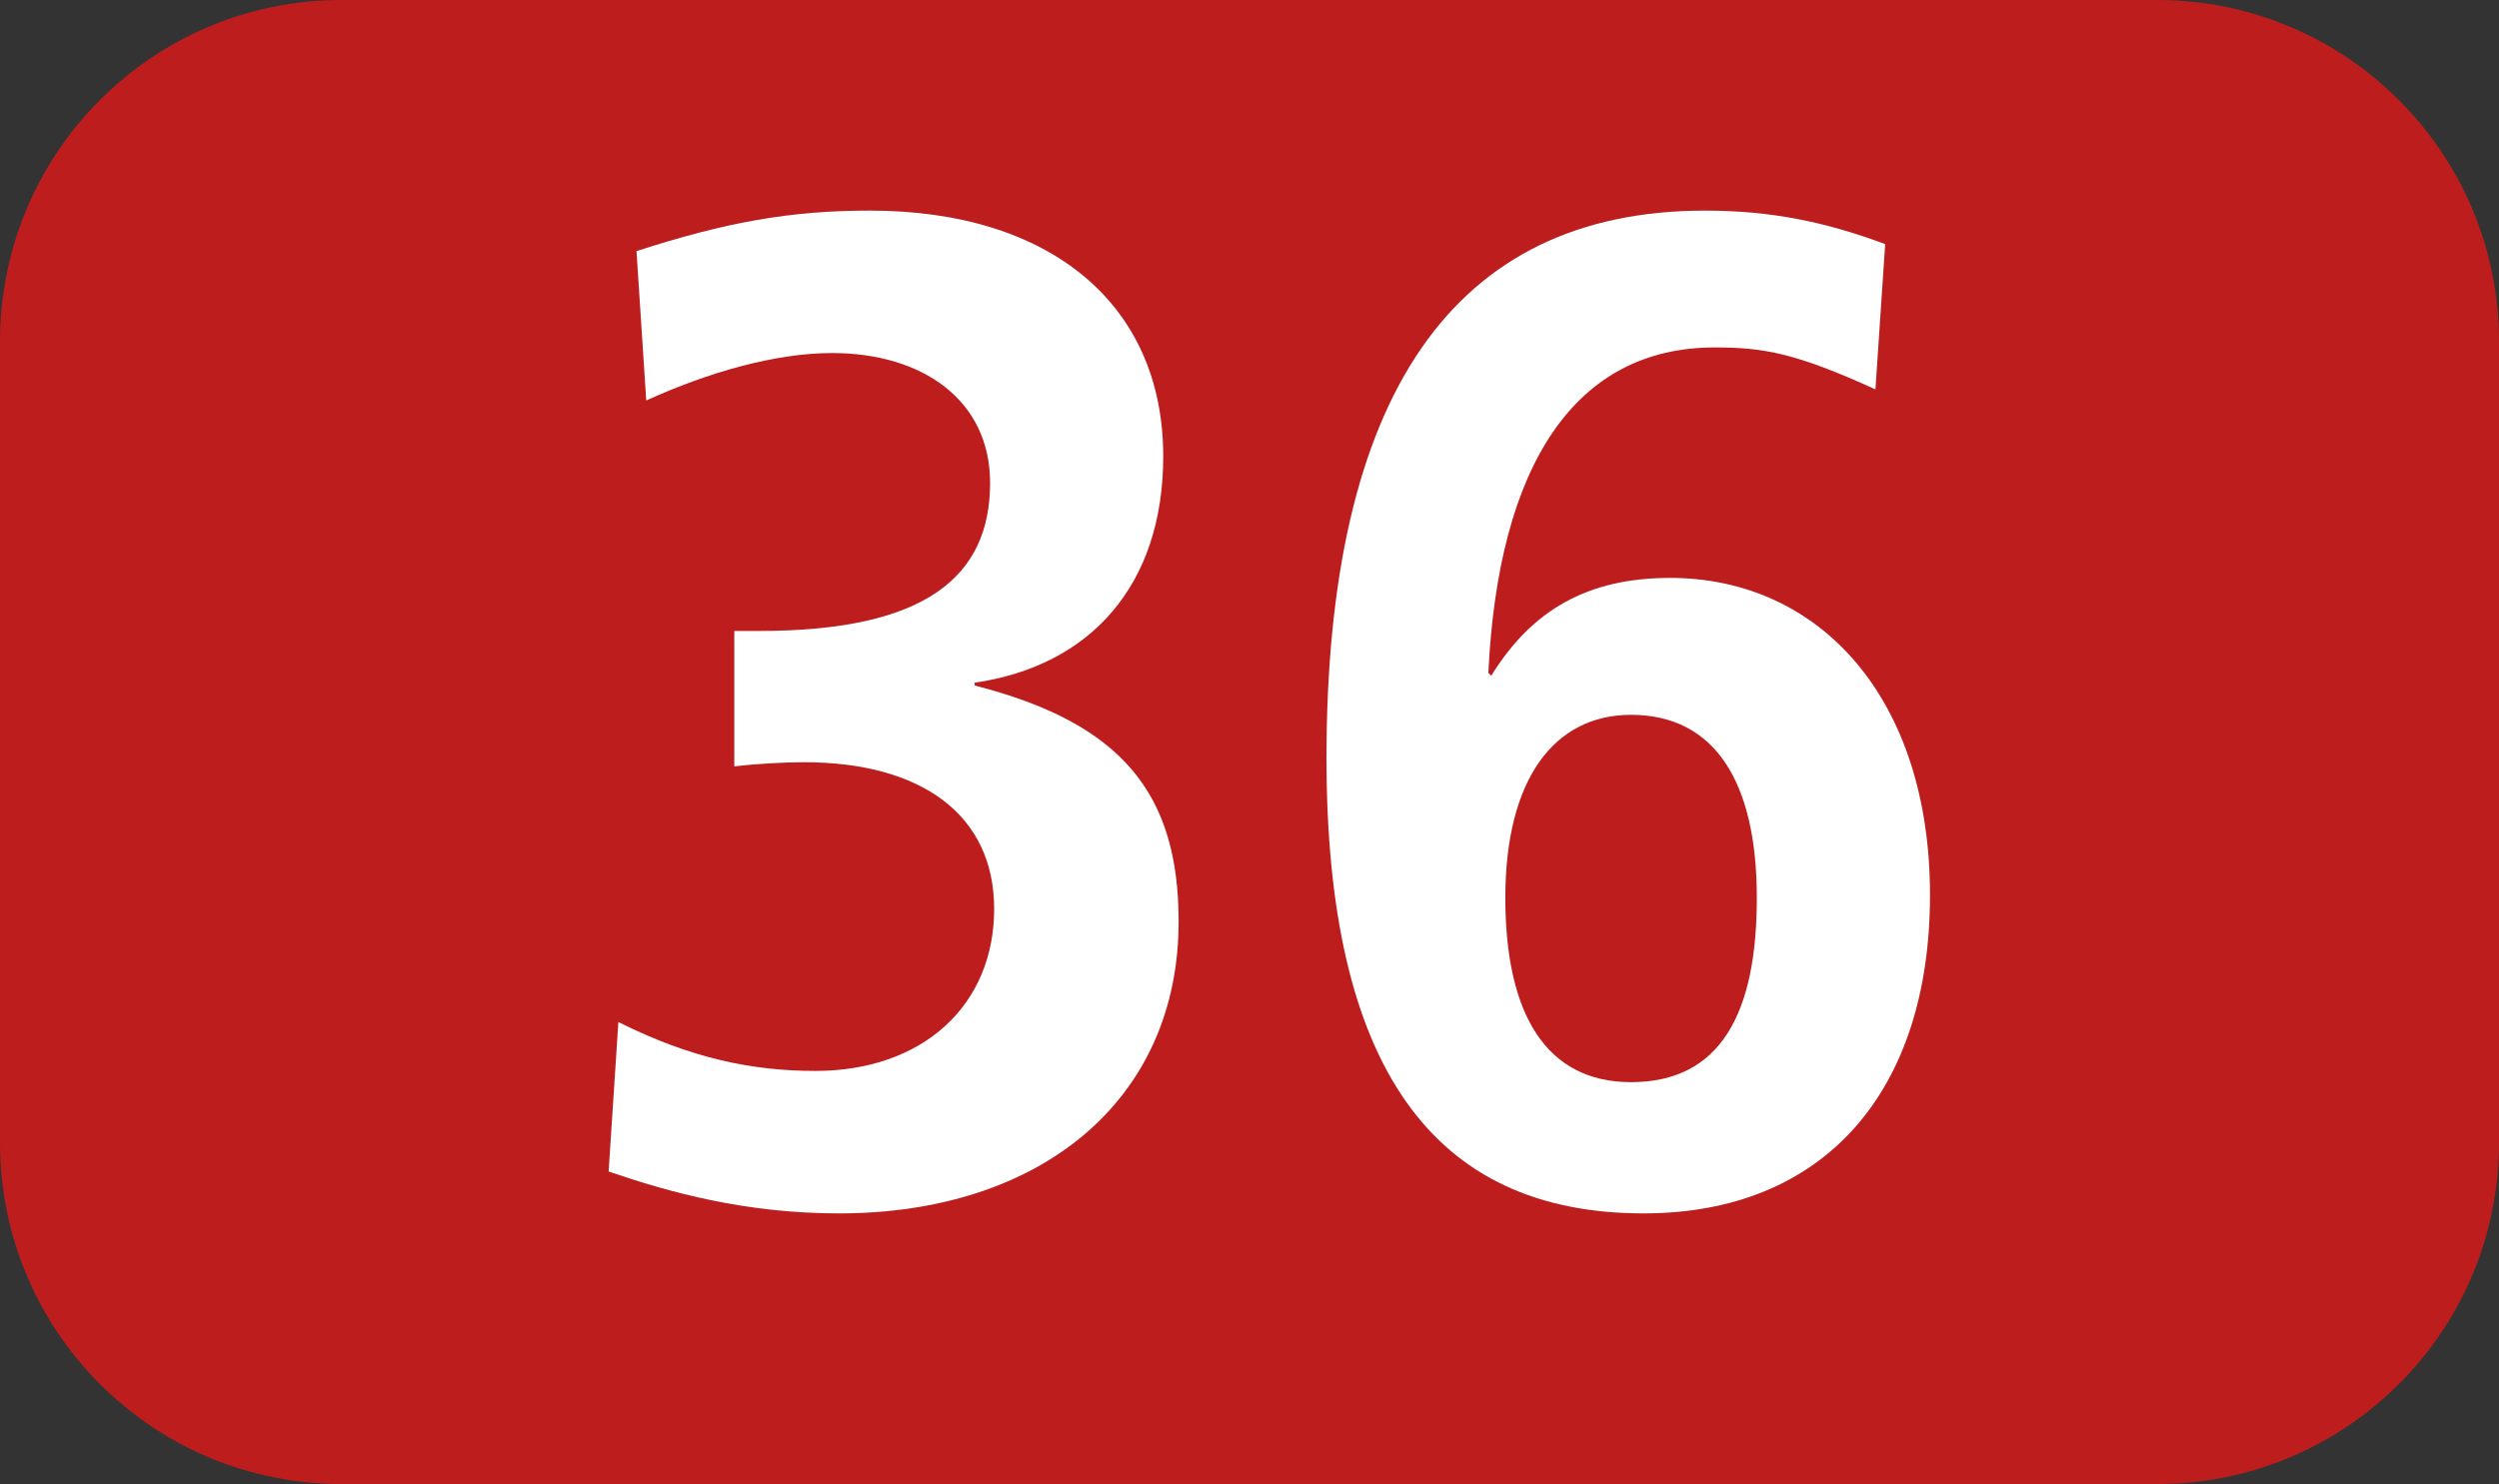<?xml version="1.0" encoding="UTF-8"?><svg id="uuid-62943278-ce11-4971-b0a5-50743afe0be1" xmlns="http://www.w3.org/2000/svg" viewBox="0 0 127.15 75.53"><rect x="0" y="0" width="127.15" height="75.53" fill="#333333" stroke="none"/><defs><style>.uuid-7fa1b34a-7cc1-4621-9fa2-8983eb264b5b{fill:#fff;}.uuid-bad582bc-9edd-42fd-b275-5066a70fe9c8{fill:#bd1d1d;fill-rule:evenodd;}</style></defs><g id="uuid-90258961-169a-4bdb-a644-26aa9ea0f2c5"><g><path class="uuid-bad582bc-9edd-42fd-b275-5066a70fe9c8" d="M0,17.376C0,7.781,7.772,0,17.366,0H109.765c9.595,0,17.386,7.781,17.386,17.376V58.158c0,9.595-7.791,17.371-17.386,17.371H17.366c-9.595,0-17.366-7.777-17.366-17.371V17.376Z"/><g><path class="uuid-7fa1b34a-7cc1-4621-9fa2-8983eb264b5b" d="M31.463,52.016c3.697,1.849,6.819,2.488,10.021,2.488,5.471,0,9.099-3.34,9.099-8.247,0-4.832-3.767-7.464-9.664-7.464-1.001,0-2.418,.074-3.558,.213v-6.894h1.279c8.465,0,11.736-2.77,11.736-7.533,0-4.198-3.42-6.611-8.039-6.611-2.914,0-6.324,.991-9.456,2.414l-.496-7.602c4.619-1.497,7.89-2.062,11.874-2.062,9.168,0,14.927,4.763,14.927,12.509,0,6.542-3.697,10.665-9.595,11.518v.144c7.533,1.918,10.378,5.541,10.378,12.013,0,9.099-7.037,14.853-17.276,14.853-4.768,0-8.604-1.066-11.726-2.131l.496-7.607Z"/><path class="uuid-7fa1b34a-7cc1-4621-9fa2-8983eb264b5b" d="M75.878,34.388c2.062-3.34,4.906-4.976,9.099-4.976,7.602,0,13.222,6.116,13.222,16.137,0,10.026-5.402,16.206-14.57,16.206-10.735,0-16.137-7.464-16.137-23.174,0-18.481,6.463-27.862,19.259-27.862,3.34,0,6.116,.565,9.168,1.705l-.496,7.394c-4.054-1.849-5.689-2.136-8.177-2.136-7.107,0-11.012,5.972-11.518,16.563l.149,.144Zm13.51,11.305c0-5.903-2.141-9.312-6.403-9.312-3.905,0-6.393,3.271-6.393,9.312,0,5.898,2.062,9.382,6.393,9.382,4.55,0,6.403-3.484,6.403-9.382Z"/></g></g></g></svg>